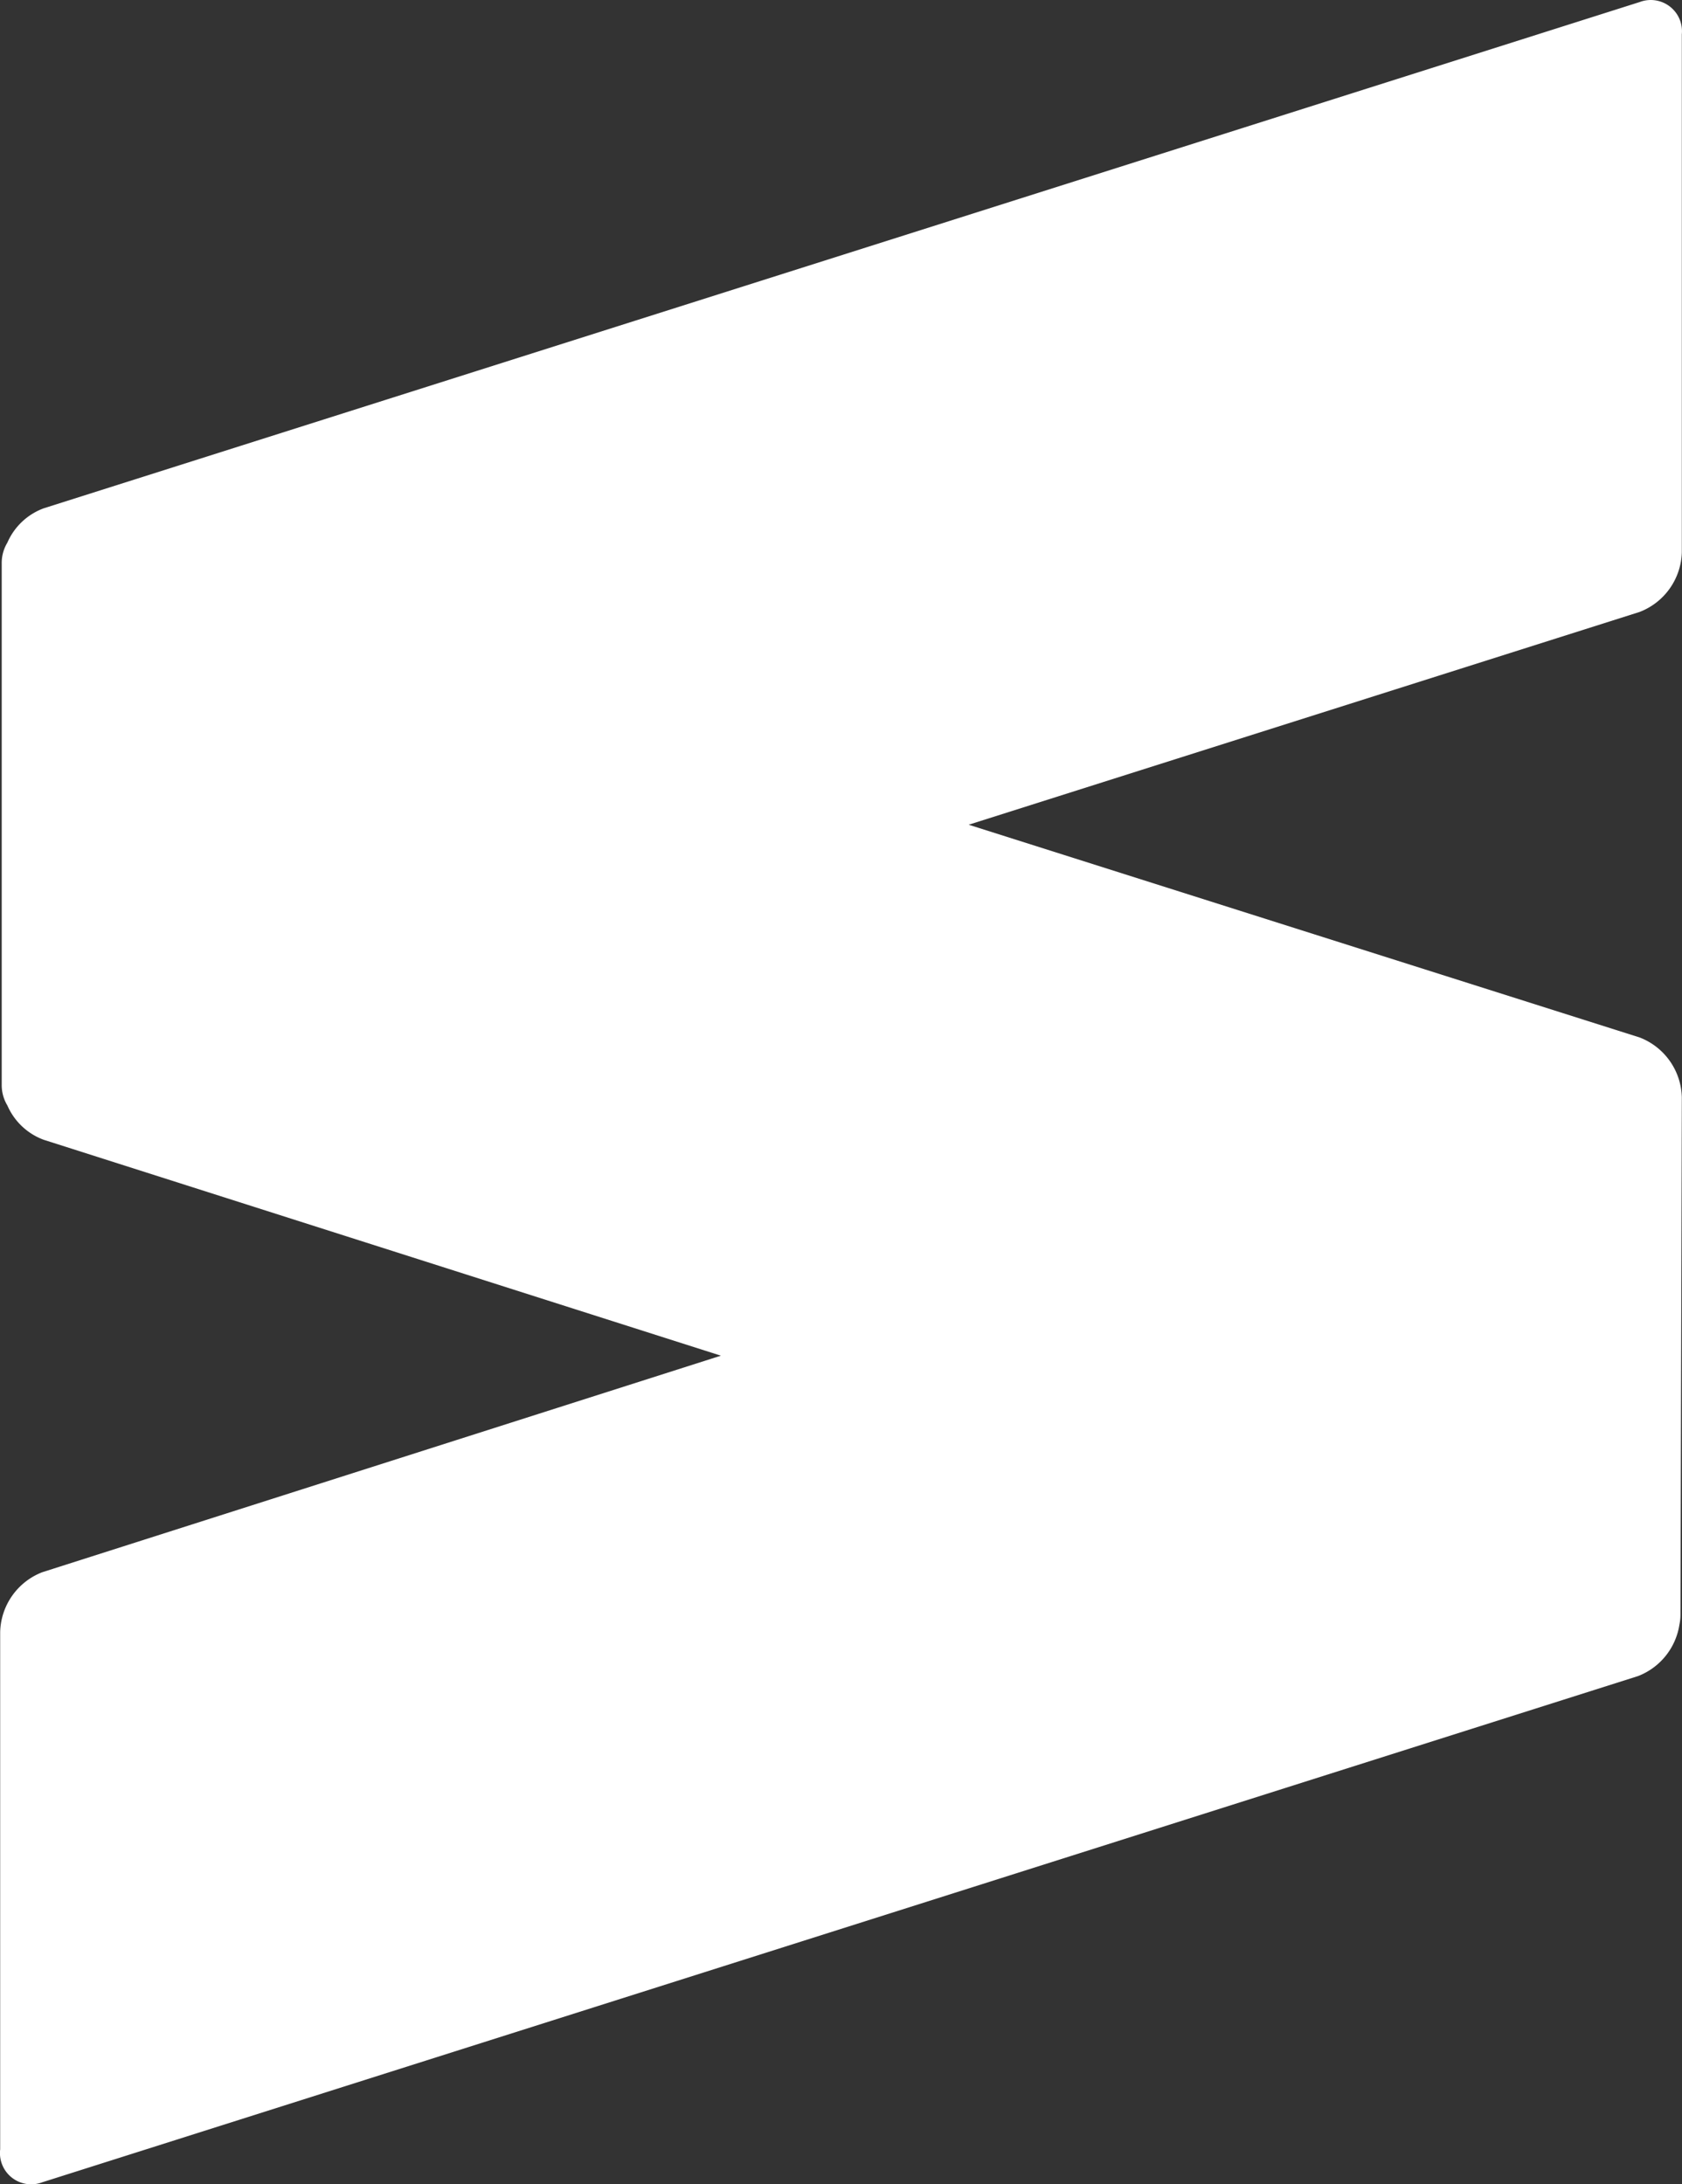 <svg id="Layer_1" data-name="Layer 1" xmlns="http://www.w3.org/2000/svg" viewBox="0 0 98.02 127.28"><rect x="0" y="0" width="98.02" height="127.28" fill="#333333" stroke="none"/><defs><style>.cls-1{fill:#fff;}</style></defs><title>sublime</title><path class="cls-1" d="M98,63.94a3.84,3.84,0,0,0-2.45-3.48L56.44,48.06l39.1-12.4A3.84,3.84,0,0,0,98,32.18V2A1.82,1.82,0,0,0,95.54.12l-93,29.5a3.71,3.71,0,0,0-2.12,2,2.29,2.29,0,0,0-.33,1.22V63.2a2.29,2.29,0,0,0,.33,1.22,3.71,3.71,0,0,0,2.12,2L42,79,2.45,91.62A3.84,3.84,0,0,0,0,95.1v30.15a1.82,1.82,0,0,0,2.45,1.92l93-29.5a3.84,3.84,0,0,0,2.41-3,2.67,2.67,0,0,0,.06-.56Z" transform="translate(0.01 0)"/></svg>